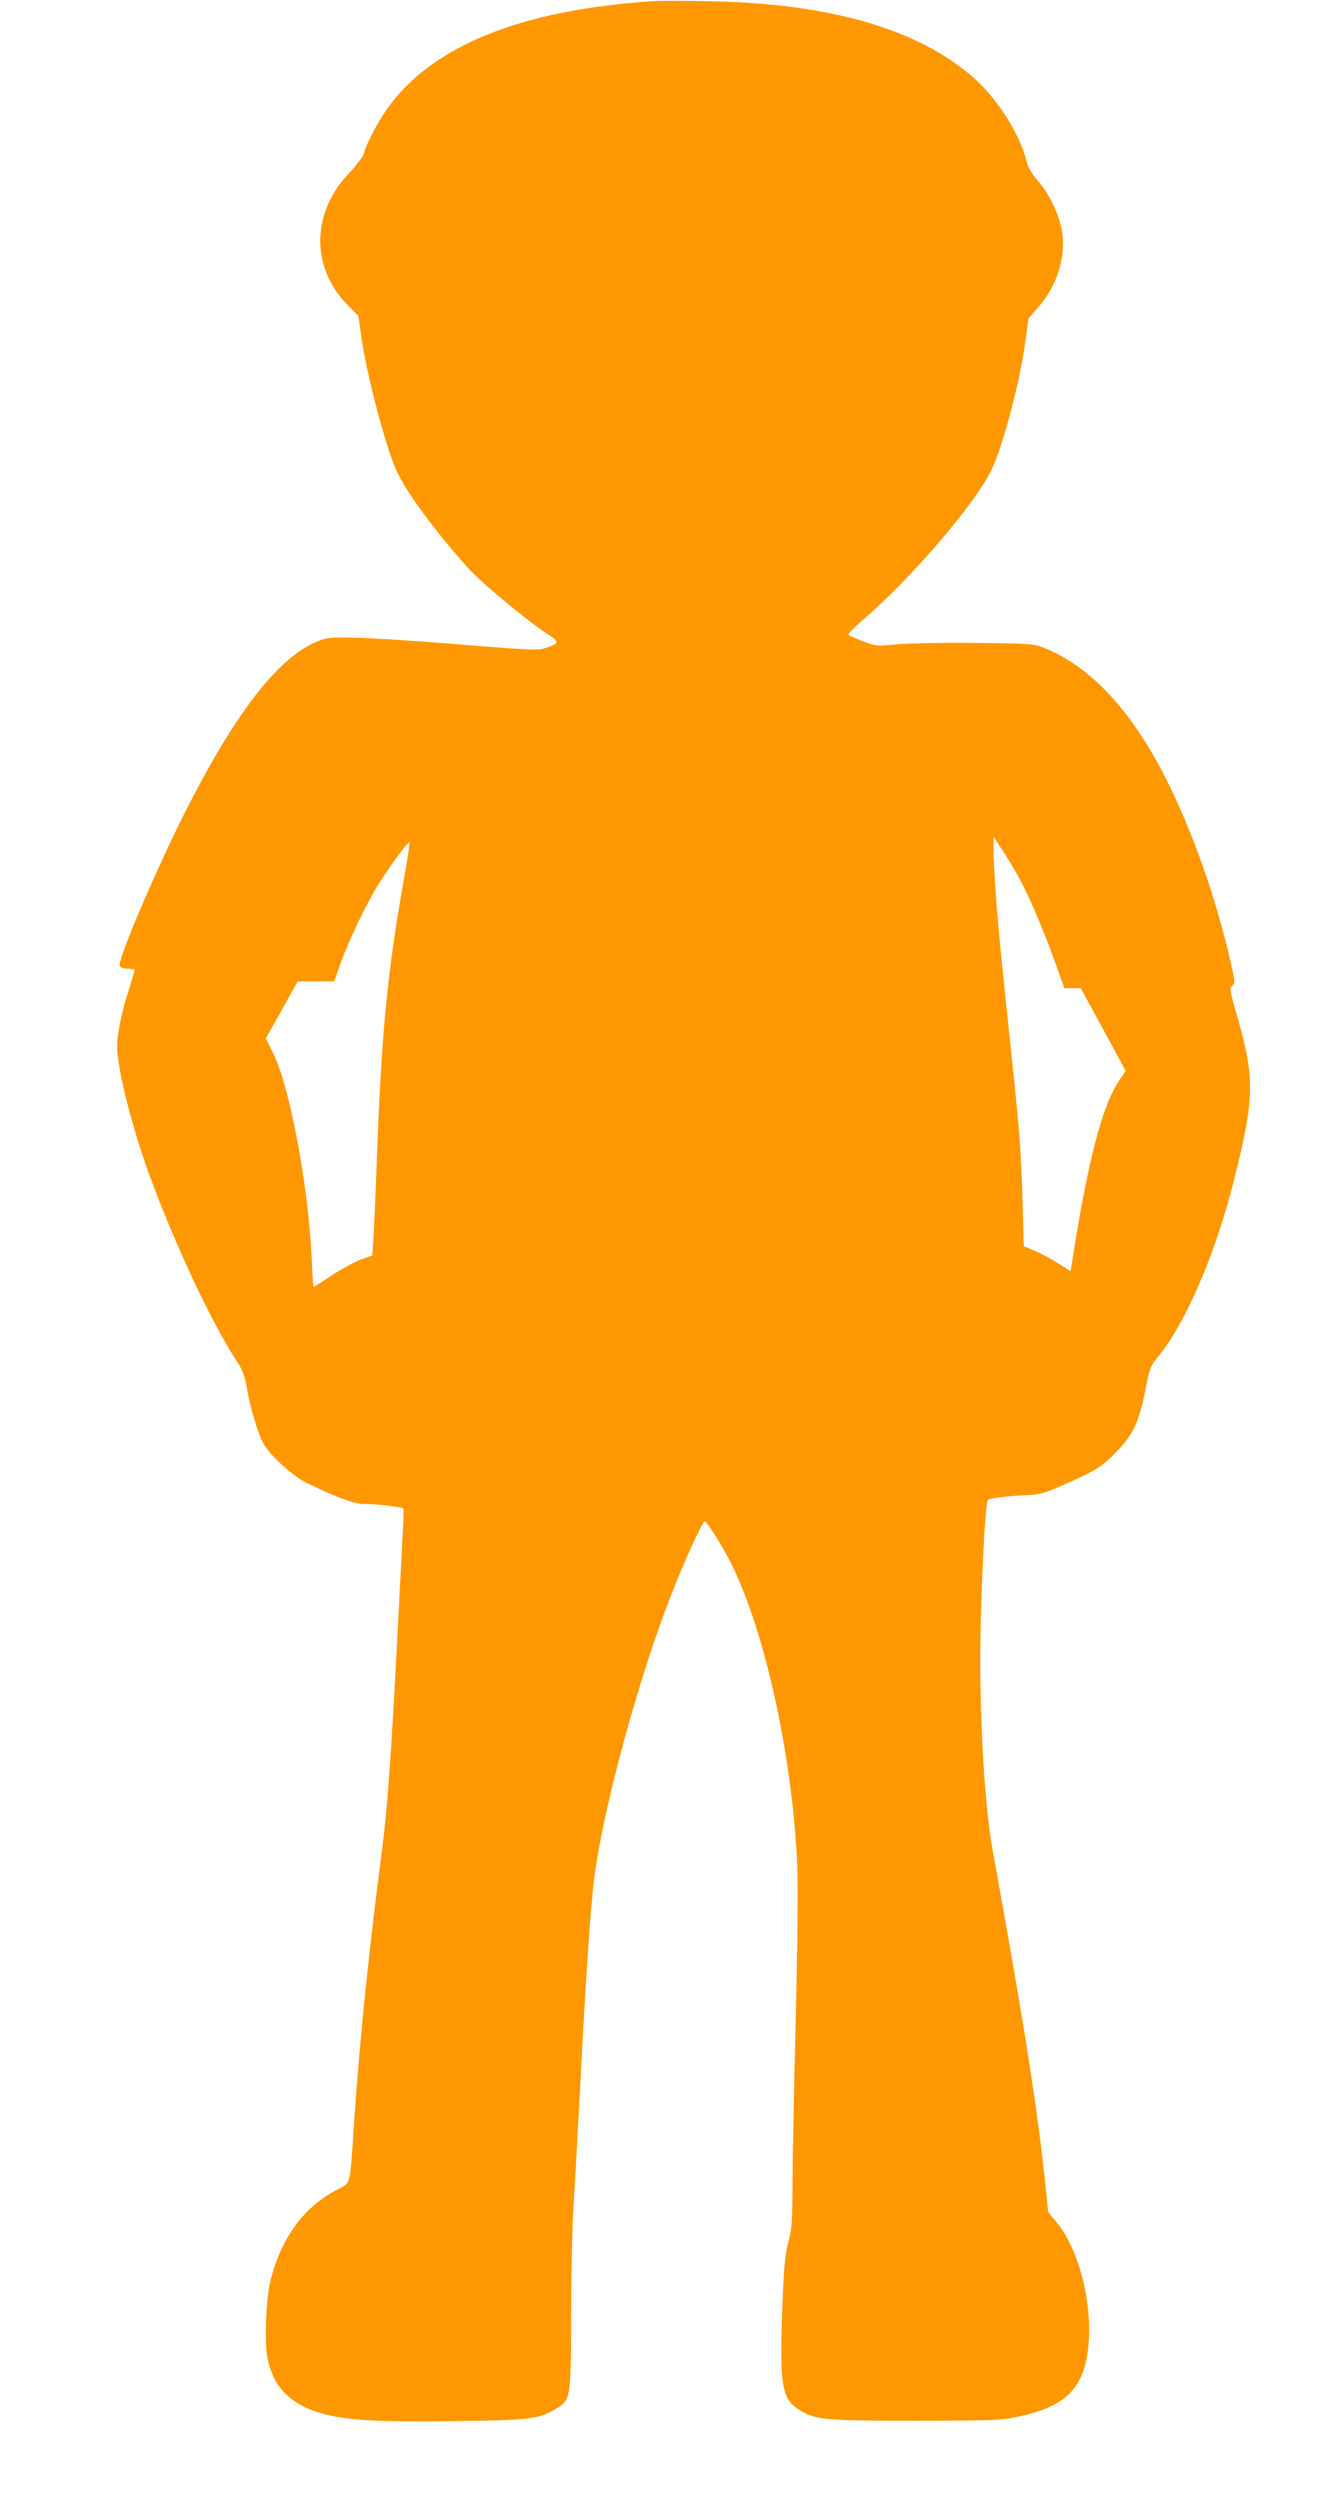 <?xml version="1.0" standalone="no"?>
<!DOCTYPE svg PUBLIC "-//W3C//DTD SVG 20010904//EN"
 "http://www.w3.org/TR/2001/REC-SVG-20010904/DTD/svg10.dtd">
<svg version="1.0" xmlns="http://www.w3.org/2000/svg"
 width="686pt" height="1280pt" viewBox="0 0 686 1280"
 preserveAspectRatio="xMidYMid meet">
<g transform="translate(0,1280) scale(0.1,-0.1)"
fill="#ff9800" stroke="none">
<path d="M3345 12794 c-677 -45 -1131 -228 -1361 -550 -47 -66 -109 -184 -120
-230 -4 -16 -38 -61 -75 -100 -194 -202 -198 -482 -10 -674 l57 -58 17 -119
c26 -181 121 -544 176 -668 47 -107 194 -308 365 -499 70 -79 312 -279 415
-345 59 -38 58 -46 -17 -70 -32 -11 -88 -9 -358 13 -477 39 -713 50 -766 36
-210 -56 -441 -340 -713 -875 -153 -301 -353 -770 -342 -800 4 -9 19 -15 42
-15 19 0 35 -3 35 -6 0 -4 -13 -48 -29 -98 -37 -116 -61 -231 -61 -295 0 -109
75 -409 163 -651 131 -358 324 -770 454 -966 25 -38 37 -71 49 -138 17 -97 54
-222 82 -274 34 -64 152 -171 227 -207 160 -77 248 -108 294 -106 42 2 191
-15 198 -23 2 -1 -1 -85 -7 -187 -5 -101 -14 -276 -20 -389 -36 -700 -55 -963
-85 -1190 -64 -487 -114 -975 -140 -1365 -24 -355 -14 -318 -94 -360 -167 -88
-283 -248 -336 -466 -22 -89 -31 -312 -15 -391 30 -156 125 -248 300 -291 123
-31 286 -39 657 -34 386 5 430 10 516 60 82 49 82 46 83 492 1 215 6 467 13
560 6 94 22 386 36 650 26 504 49 839 66 990 41 363 236 1078 412 1515 66 165
147 340 157 340 10 0 69 -90 117 -180 183 -336 337 -1024 358 -1600 4 -91 0
-451 -9 -800 -9 -349 -16 -725 -16 -835 0 -170 -4 -211 -21 -275 -17 -61 -23
-126 -31 -340 -14 -386 -3 -460 79 -514 86 -57 127 -61 603 -61 407 1 441 2
532 22 215 47 309 126 343 289 48 225 -23 551 -154 708 -23 26 -41 49 -41 51
0 2 -7 67 -15 146 -40 386 -112 840 -271 1714 -43 240 -69 734 -60 1130 9 359
26 649 38 656 14 9 124 21 208 24 51 2 85 11 160 44 183 79 215 99 292 180 86
89 114 150 149 328 18 94 26 113 59 152 143 172 300 536 394 916 106 426 107
515 4 868 -28 98 -29 109 -14 120 14 11 14 21 -9 120 -74 326 -192 661 -328
933 -177 353 -388 580 -626 676 -53 22 -72 23 -355 26 -165 2 -346 -2 -402 -7
-99 -10 -106 -10 -171 15 -37 14 -71 29 -76 33 -4 4 31 40 77 80 246 211 571
590 656 766 59 122 147 455 174 663 l15 112 49 55 c97 110 144 258 123 389
-14 87 -65 193 -125 262 -31 35 -49 67 -57 100 -32 134 -152 323 -272 427
-287 251 -741 381 -1367 391 -118 2 -242 2 -275 0z m1868 -4474 c54 -97 127
-267 187 -432 l53 -148 42 0 42 0 115 -211 115 -212 -32 -48 c-88 -130 -159
-401 -242 -926 l-8 -52 -65 41 c-36 23 -90 52 -120 64 l-55 23 -6 228 c-7 246
-16 368 -55 733 -54 513 -64 612 -79 795 -8 104 -15 224 -15 265 l0 75 43 -65
c24 -36 60 -94 80 -130z m-3142 -12 c-87 -486 -118 -808 -141 -1463 -5 -148
-13 -316 -16 -372 l-7 -101 -58 -21 c-32 -12 -99 -48 -149 -81 -50 -33 -92
-60 -94 -60 -1 0 -6 64 -9 143 -17 372 -111 878 -196 1051 l-39 80 82 145 81
146 94 0 93 0 33 93 c43 120 140 321 200 414 64 100 146 210 152 204 3 -2 -9
-83 -26 -178z"/>
</g>
</svg>
